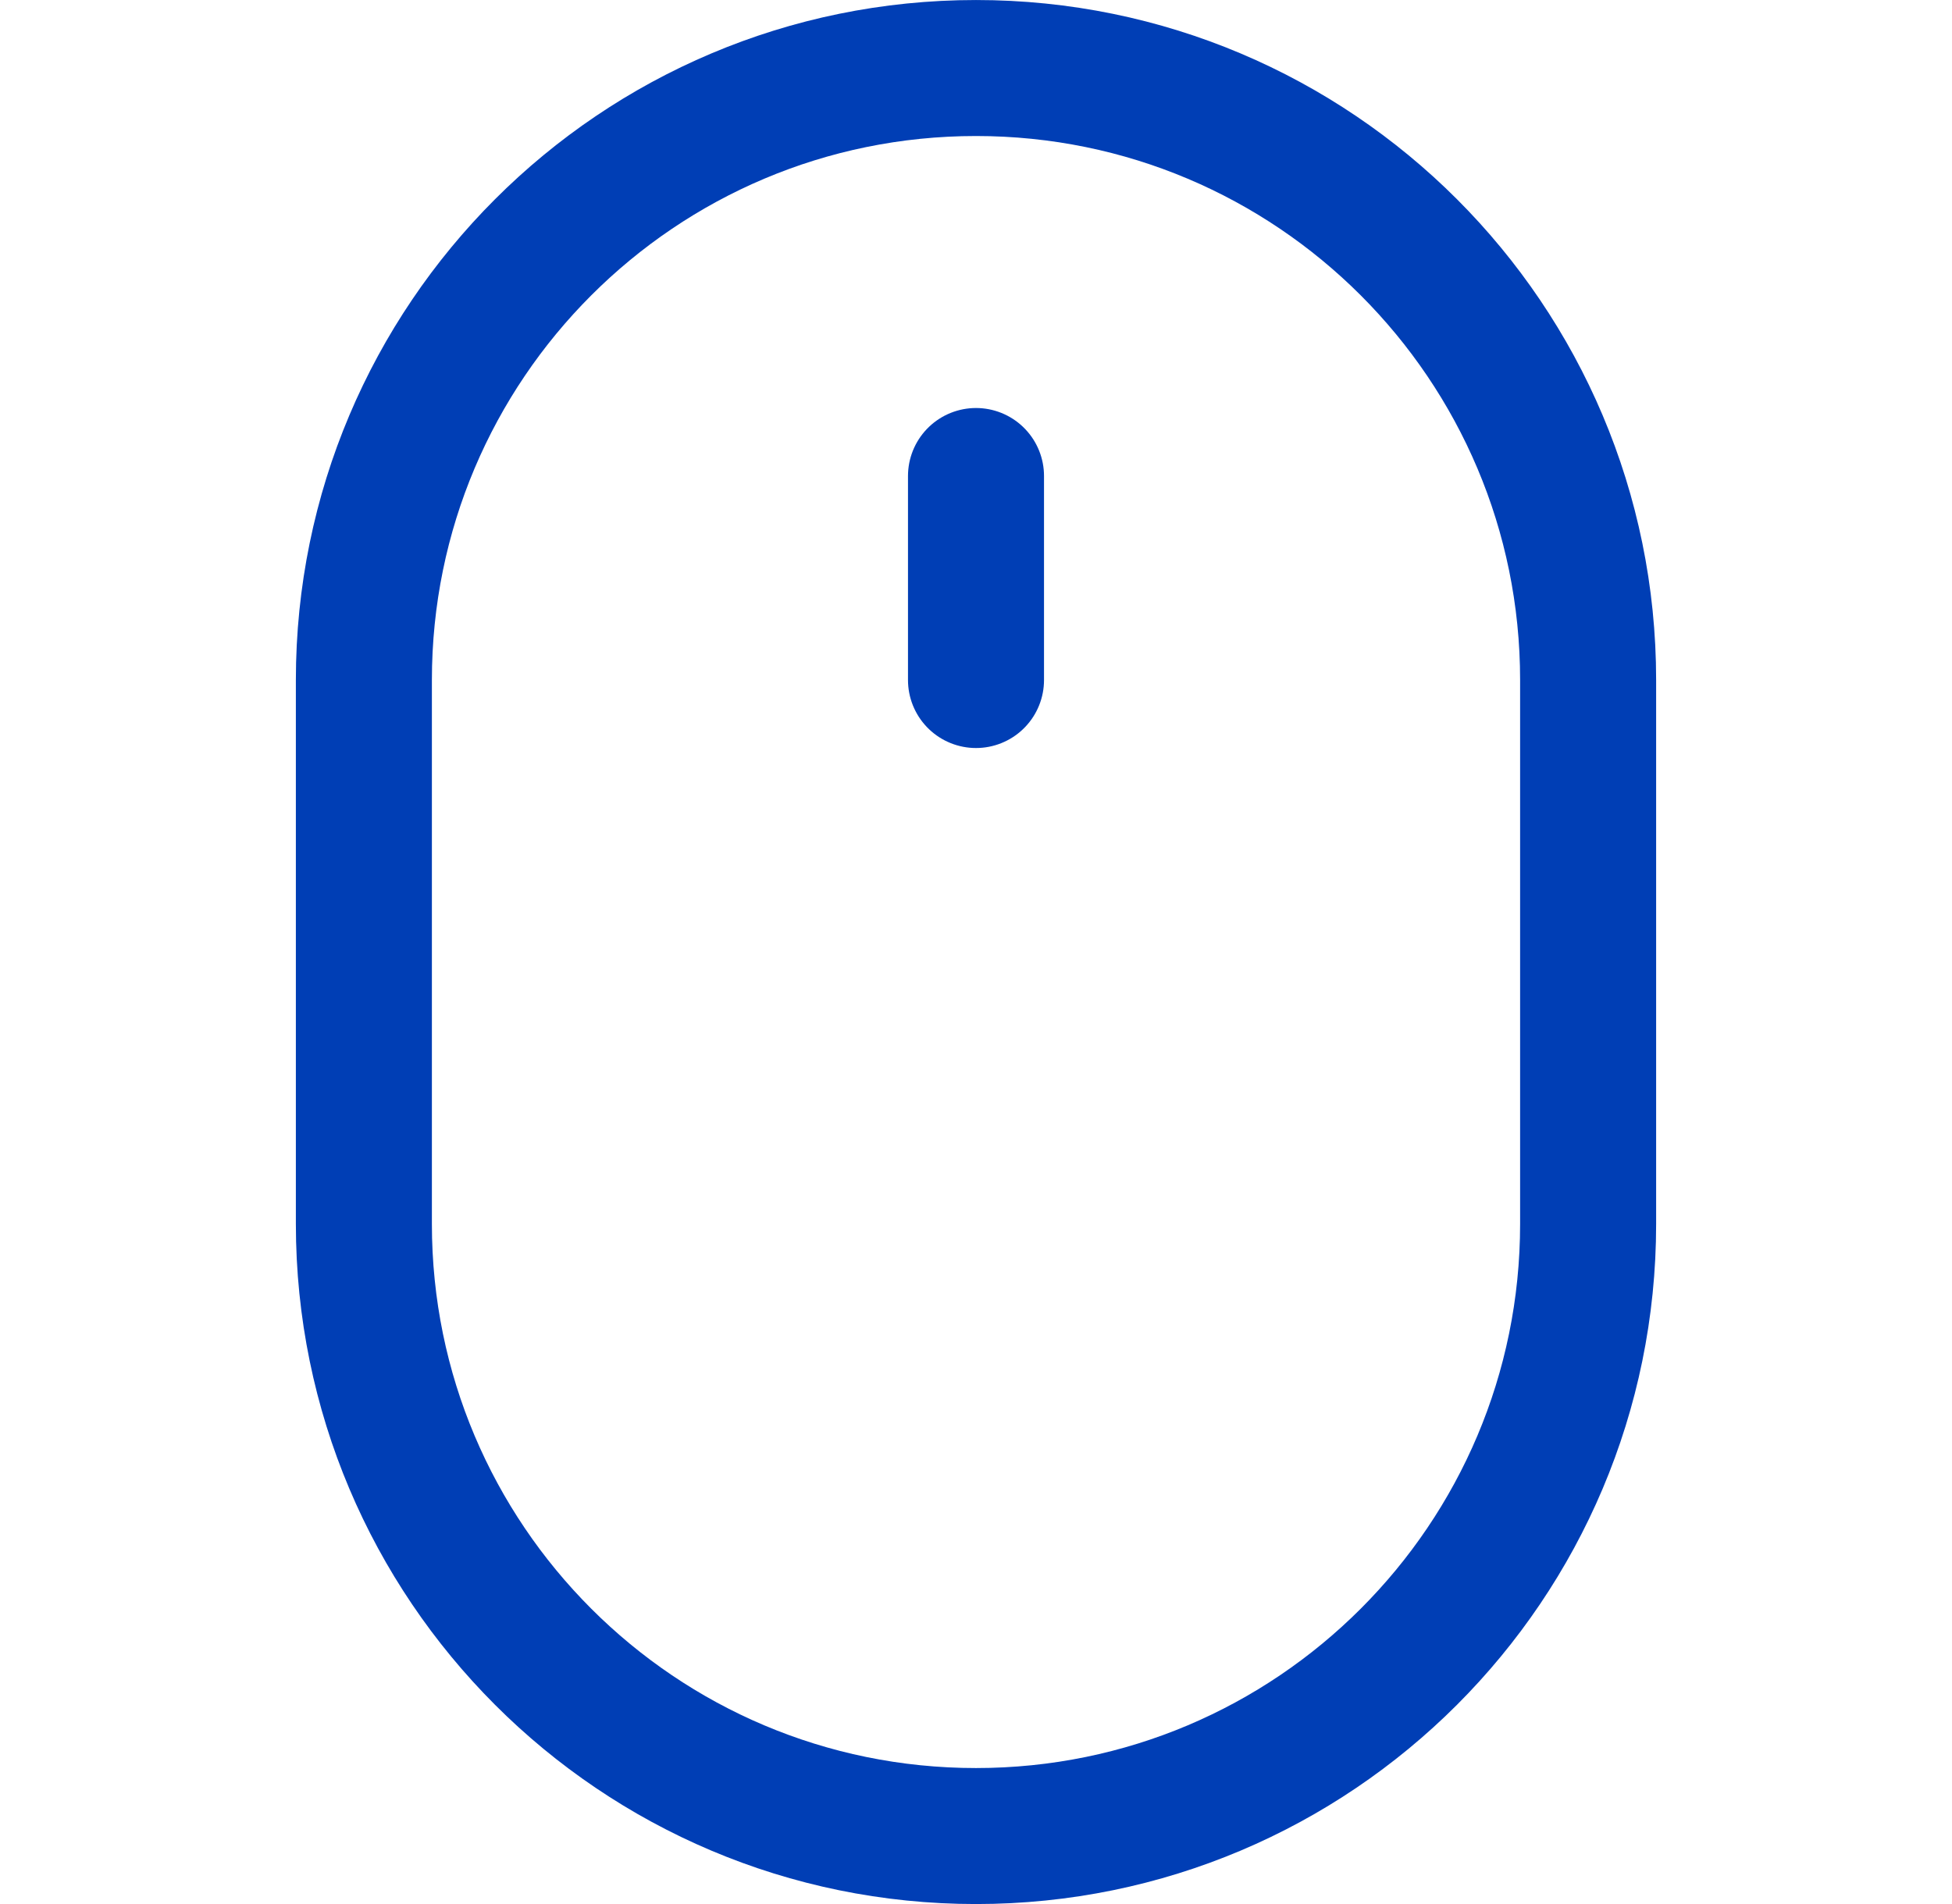 <svg width="41" height="40" viewBox="0 0 41 40" fill="none" xmlns="http://www.w3.org/2000/svg">
<path d="M33.357 14.286C33.357 7.185 27.601 1.429 20.5 1.429C13.399 1.429 7.643 7.185 7.643 14.286V25.714C7.643 32.815 13.399 38.572 20.5 38.572C27.601 38.572 33.357 32.815 33.357 25.714V14.286Z" stroke="#003EB5" stroke-width="2.857" stroke-linecap="round" stroke-linejoin="round"/>
<path d="M20.5 10V14.286" stroke="#003EB5" stroke-width="2.857" stroke-linecap="round" stroke-linejoin="round"/>
</svg>
